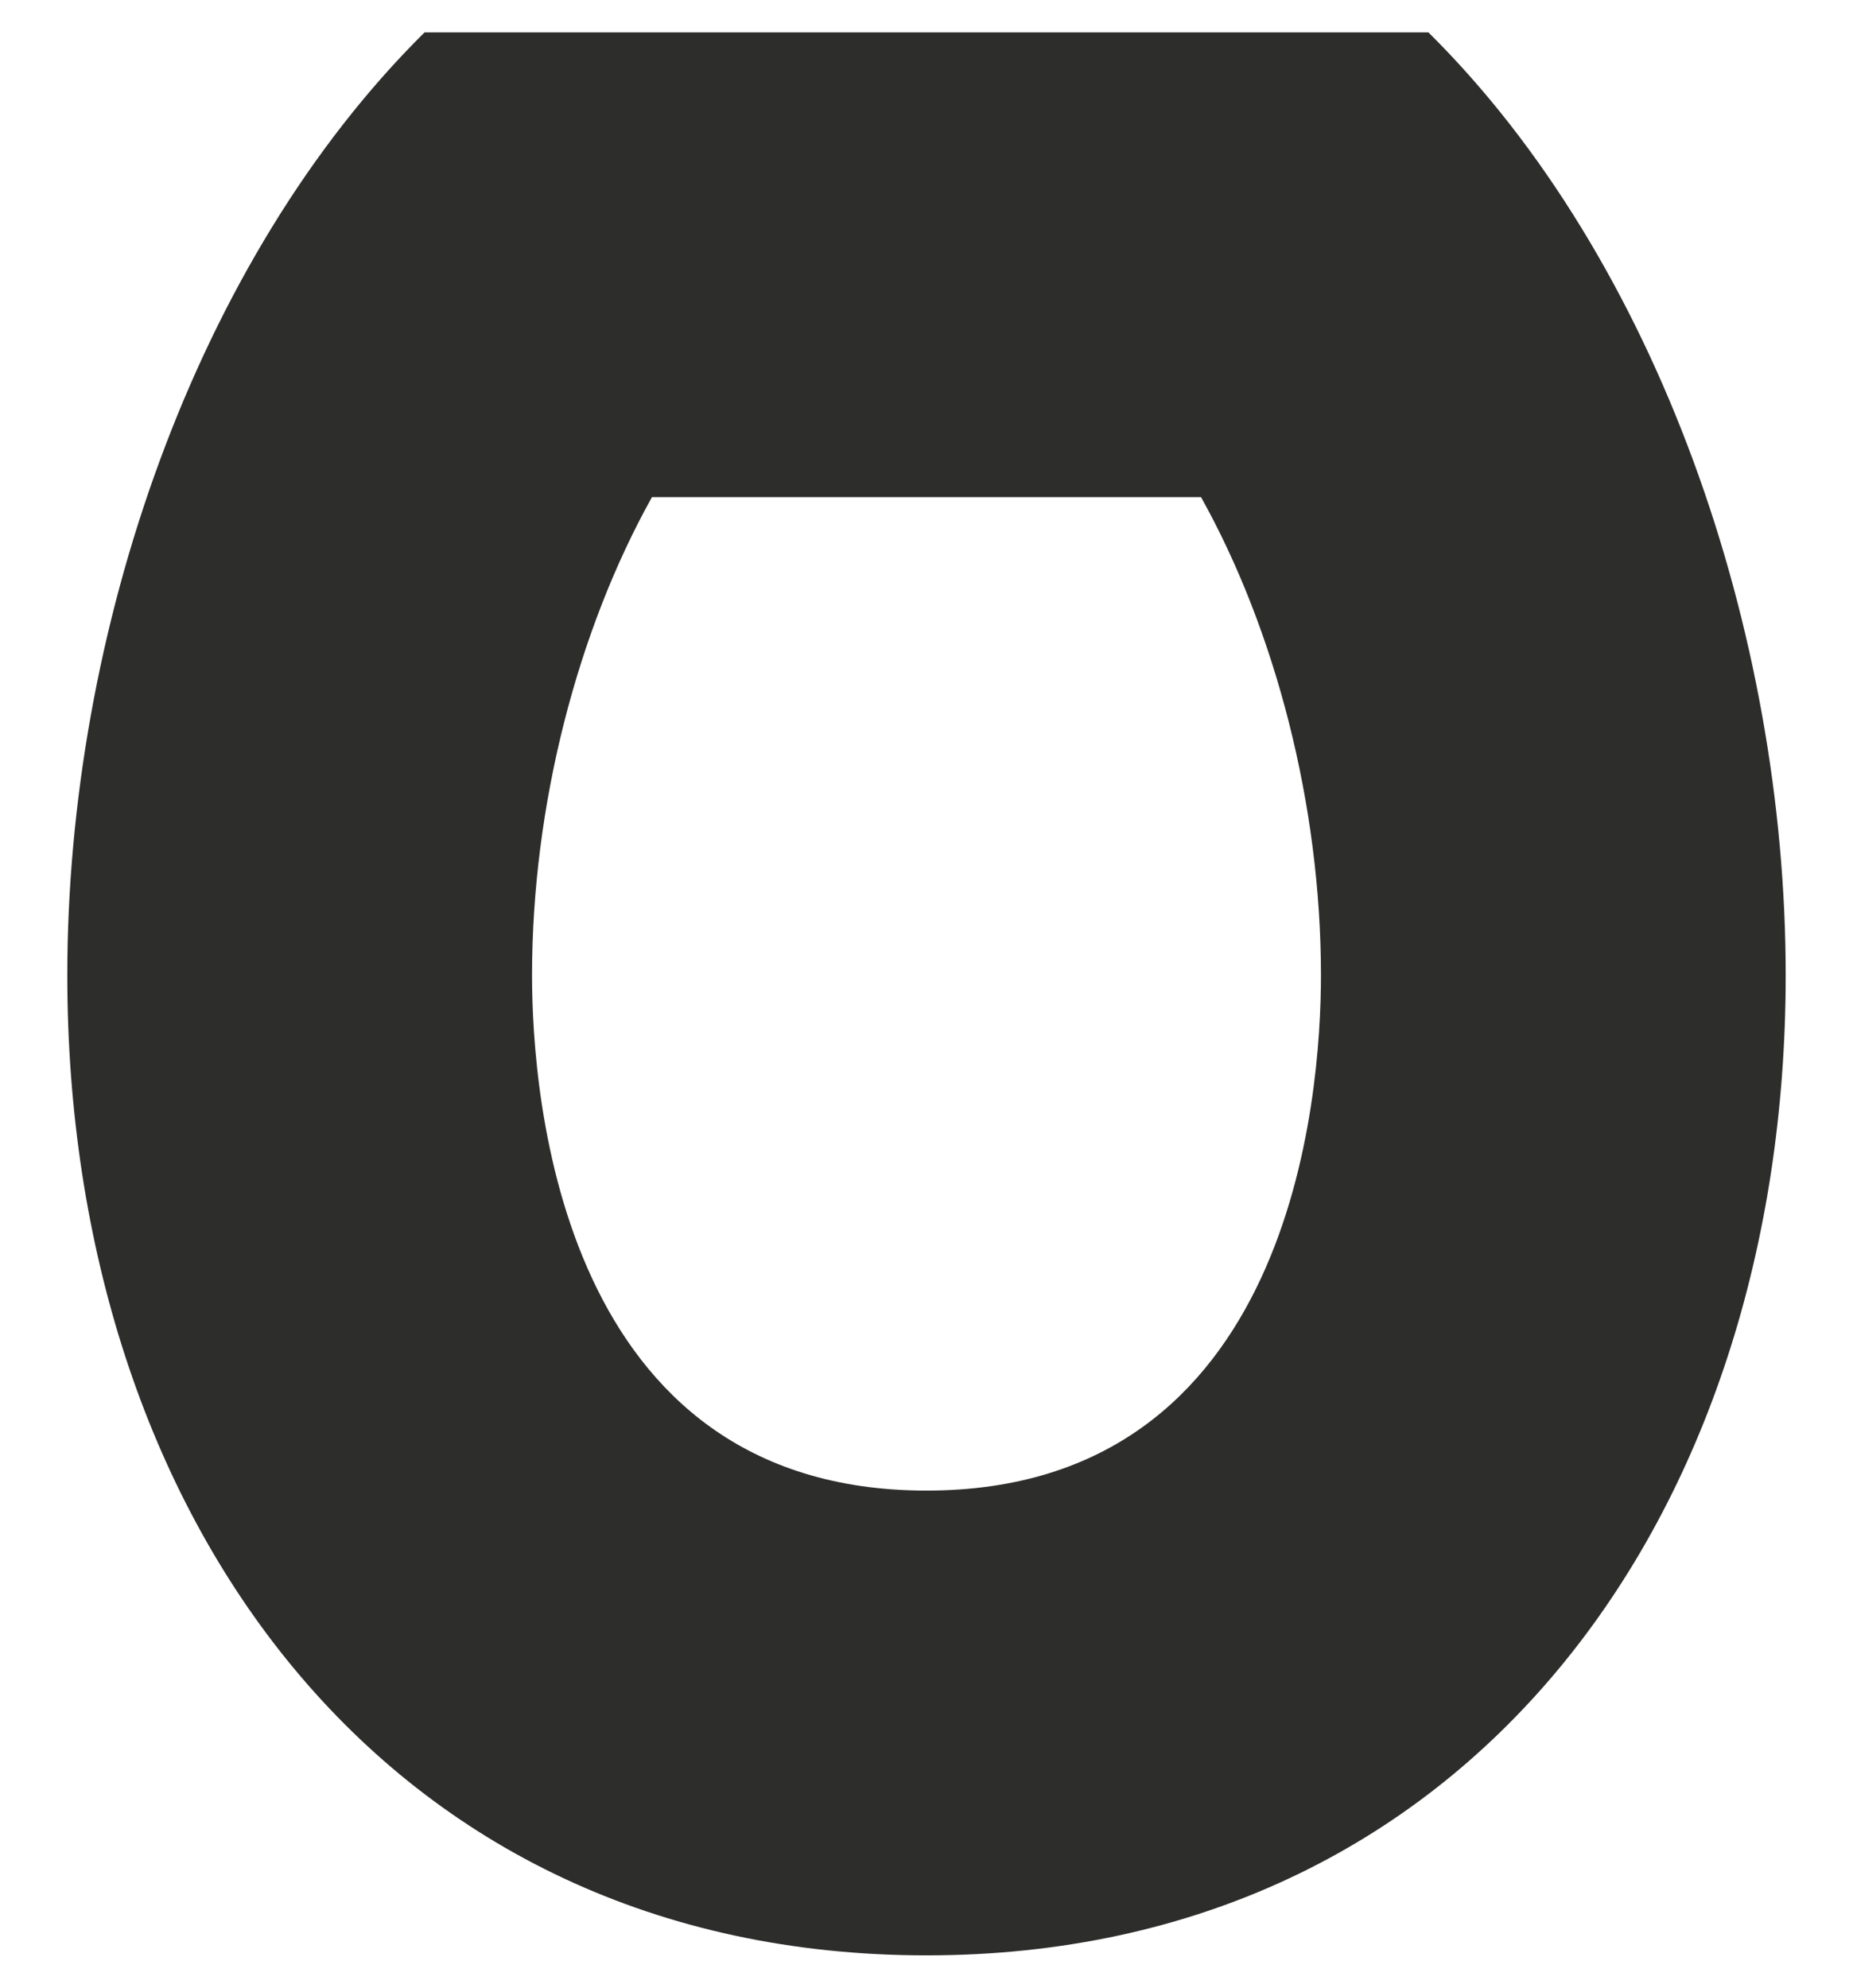 <?xml version="1.0" encoding="UTF-8"?> <svg xmlns="http://www.w3.org/2000/svg" id="Layer_1" version="1.1" viewBox="0 0 1321.33 1417.32"><defs><style> .st0 { fill: #2d2d2c; } </style></defs><path class="st0" d="M1018.58,23.08H302.76C138.71,185.47,47.99,451.41,47.99,695.41c0,386.08,226.59,698.84,612.67,698.84s612.67-312.76,612.67-698.84c0-243.99-90.72-509.94-254.76-672.32ZM660.67,1062.85c-260.99,0-281.28-281.24-281.28-367.44,0-121.2,32.48-245.96,85.52-340.95h391.51c53.04,94.99,85.52,219.75,85.52,340.95,0,86.21-20.29,367.44-281.28,367.44Z"></path></svg> 